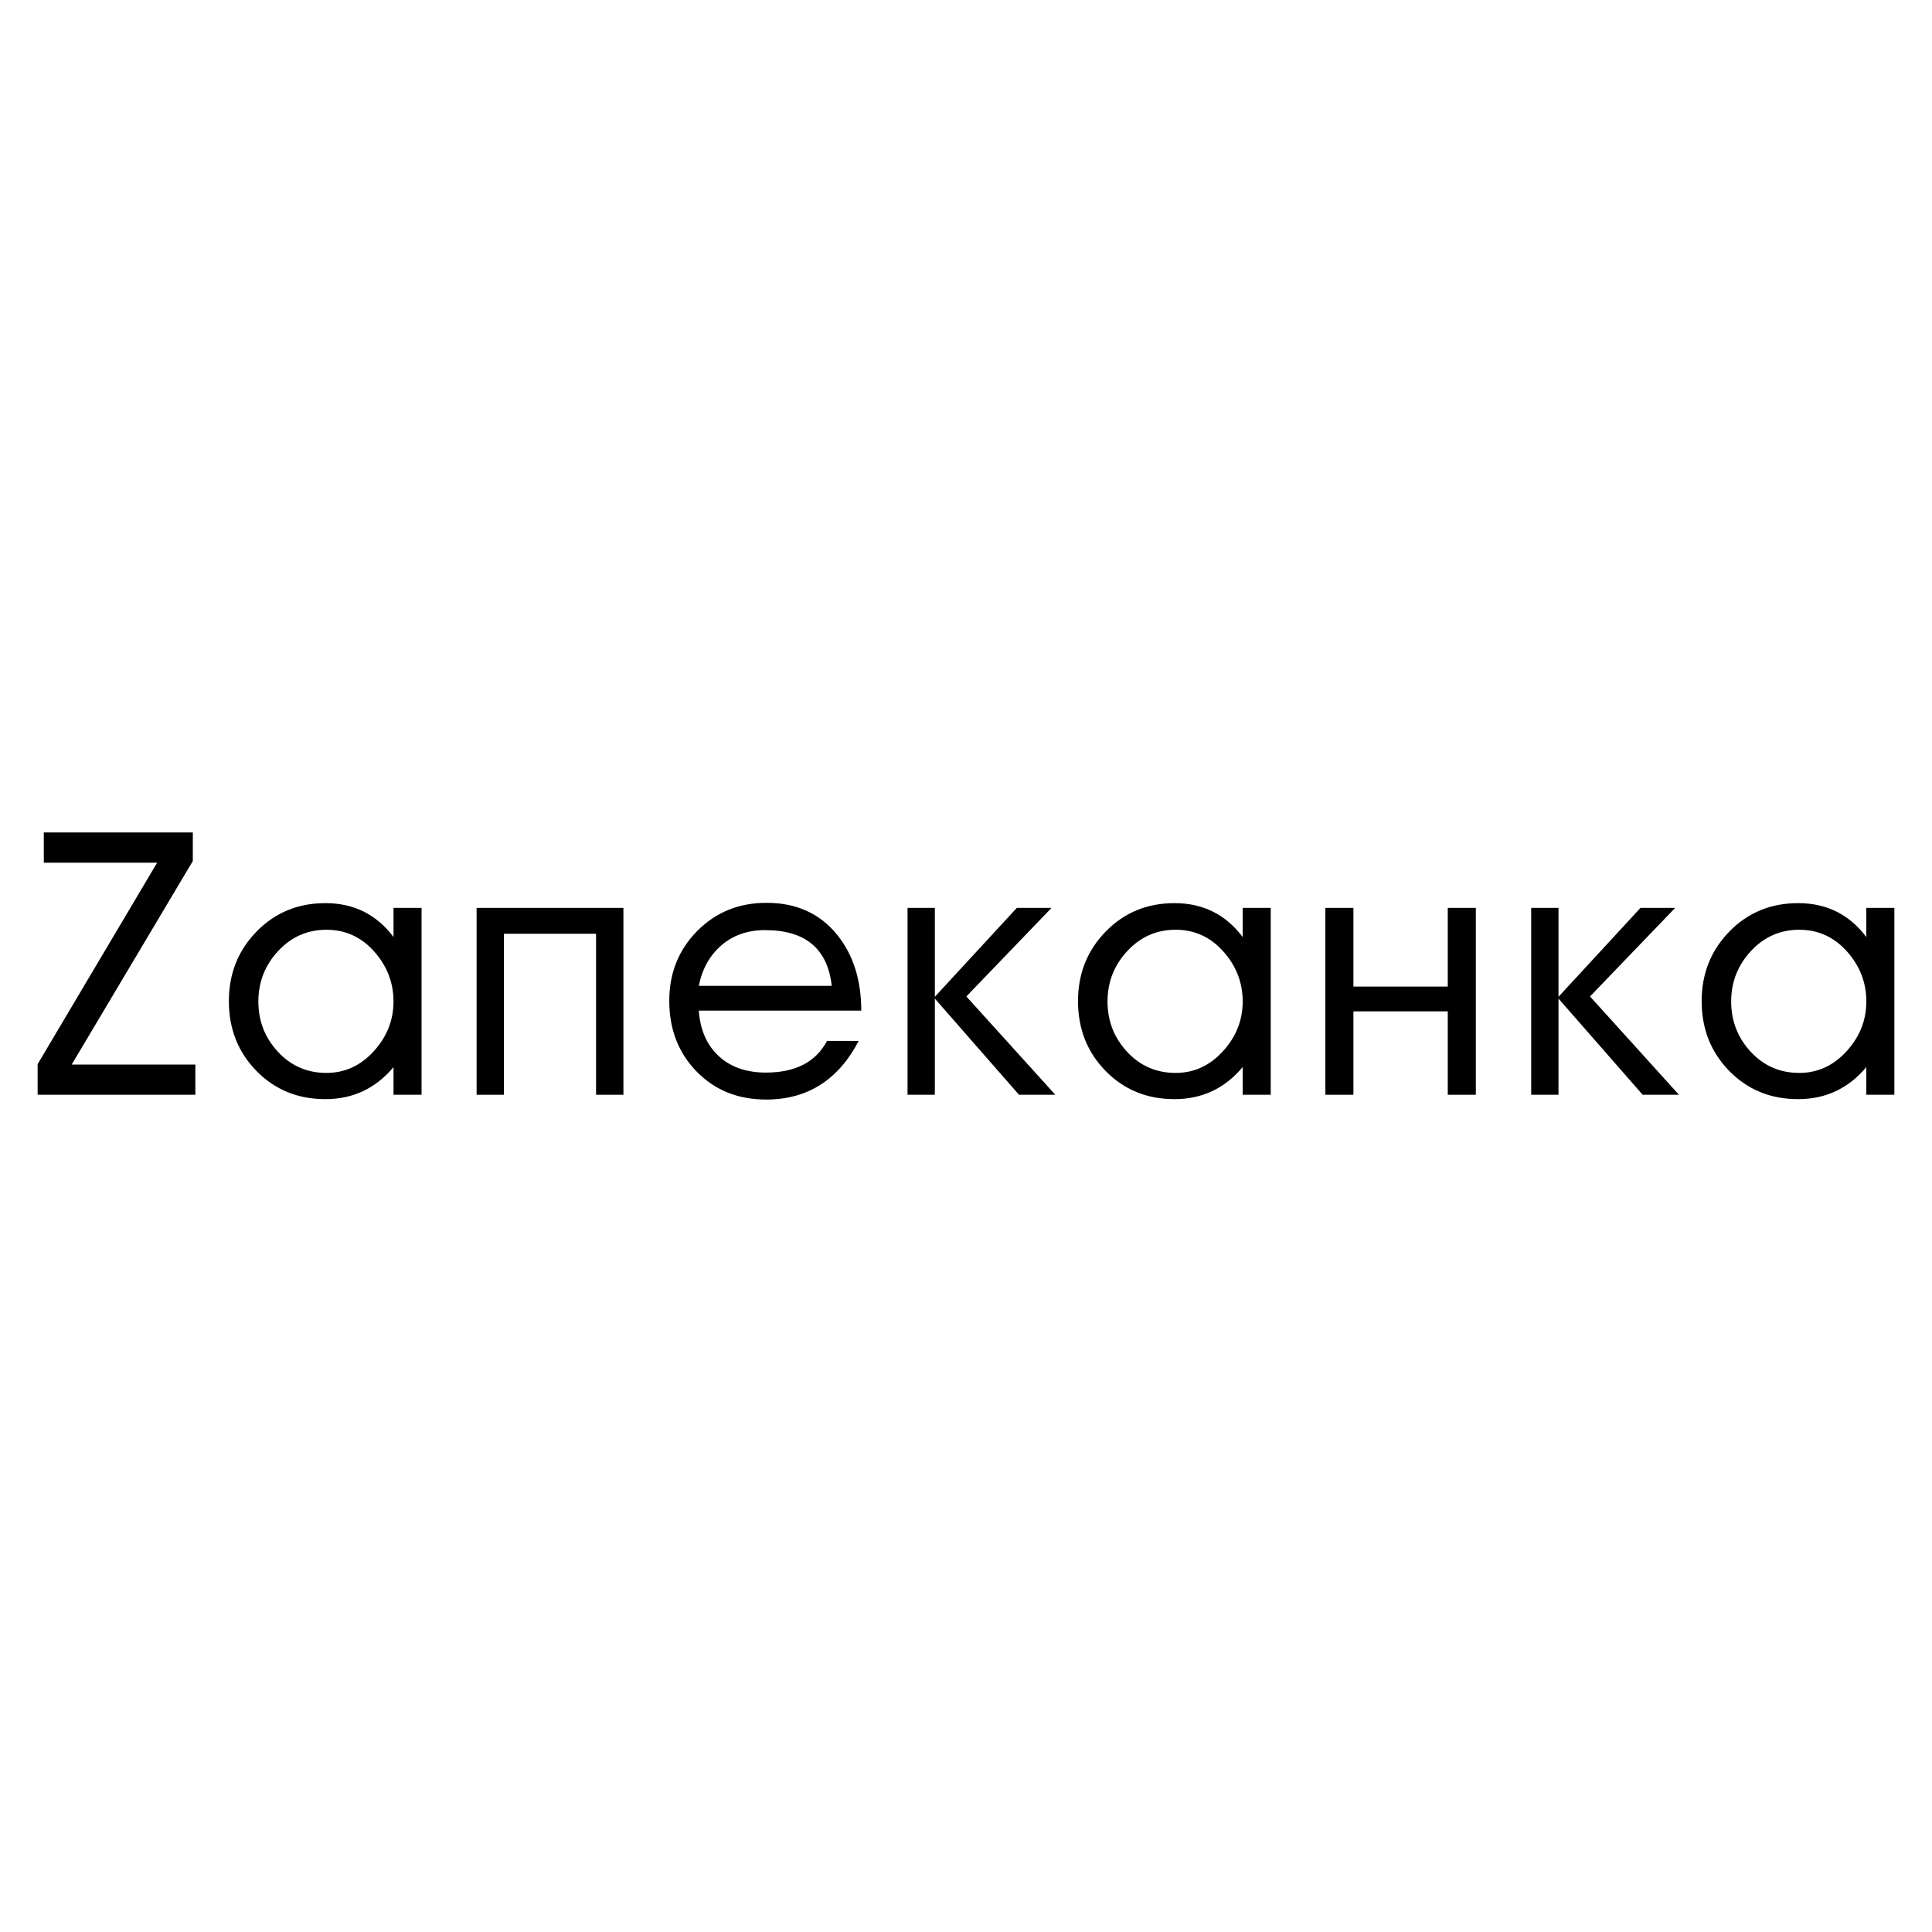 <?xml version="1.0" encoding="UTF-8"?> <svg xmlns="http://www.w3.org/2000/svg" xmlns:xlink="http://www.w3.org/1999/xlink" version="1.1" id="Слой_1" x="0px" y="0px" viewBox="0 0 800 800" style="enable-background:new 0 0 800 800;" xml:space="preserve"> <g> <path d="M80.89,453.32H15.58v-12.67l49.48-83.42H18.14v-12.52h61.7v11.83L29.69,440.8h51.2V453.32z"></path> <path d="M174.56,453.32h-11.61v-11.46c-7.41,8.85-16.82,13.27-28.23,13.27c-11.41,0-20.93-3.9-28.54-11.69 c-7.61-7.79-11.41-17.42-11.41-28.89c0-11.36,3.82-20.97,11.46-28.81c7.64-7.84,17.14-11.77,28.51-11.77 c11.77,0,21.17,4.68,28.21,14.03v-12.07h11.61V453.32z M135.19,384.99c-7.9,0-14.58,2.94-20.03,8.82 c-5.45,5.88-8.18,12.85-8.18,20.89c0,8.05,2.7,14.99,8.1,20.82c5.4,5.83,12.1,8.75,20.1,8.75c7.6,0,14.13-2.99,19.58-8.97 c5.45-5.98,8.18-12.85,8.18-20.59c0-7.84-2.68-14.76-8.03-20.74C149.57,387.98,142.99,384.99,135.19,384.99z"></path> <path d="M258.13,453.32h-11.31v-66.67h-38.16v66.67h-11.31v-77.38h60.79V453.32z"></path> <path d="M356.63,418.48h-67.28c0.6,8.05,3.37,14.33,8.3,18.86c4.93,4.53,11.41,6.79,19.46,6.79c12.27,0,20.72-4.37,25.34-13.12 h13.12c-8.45,16.19-21.22,24.29-38.32,24.29c-11.67,0-21.27-3.87-28.81-11.62c-7.54-7.74-11.31-17.5-11.31-29.26 c0-11.46,3.85-21.09,11.54-28.89c7.69-7.79,17.27-11.69,28.74-11.69c12.37,0,22.12,4.43,29.26,13.27 C353.31,395.35,356.63,405.81,356.63,418.48z M289.35,408.22h55.06c-1.72-15.39-10.92-23.08-27.6-23.08 c-7.18,0-13.2,2.09-18.05,6.26C293.9,395.58,290.77,401.18,289.35,408.22z"></path> <path d="M435.41,375.94l-35.26,36.67l36.83,40.71h-15.03L387.1,413.5v39.82h-11.31v-77.38h11.31v36.81l33.94-36.81H435.41z"></path> <path d="M526.18,453.32h-11.62v-11.46c-7.41,8.85-16.82,13.27-28.23,13.27c-11.42,0-20.93-3.9-28.54-11.69 c-7.61-7.79-11.41-17.42-11.41-28.89c0-11.36,3.82-20.97,11.46-28.81c7.64-7.84,17.14-11.77,28.51-11.77 c11.77,0,21.17,4.68,28.21,14.03v-12.07h11.62V453.32z M486.81,384.99c-7.9,0-14.58,2.94-20.03,8.82 c-5.45,5.88-8.18,12.85-8.18,20.89c0,8.05,2.7,14.99,8.1,20.82c5.4,5.83,12.1,8.75,20.11,8.75c7.6,0,14.13-2.99,19.58-8.97 c5.45-5.98,8.18-12.85,8.18-20.59c0-7.84-2.68-14.76-8.03-20.74C501.19,387.98,494.61,384.99,486.81,384.99z"></path> <path d="M611.11,453.32h-11.62v-34.54h-39.07v34.54h-11.61v-77.38h11.61v32.58h39.07v-32.58h11.62V453.32z"></path> <path d="M693.65,375.94l-35.26,36.67l36.83,40.71h-15.03l-34.85-39.82v39.82h-11.31v-77.38h11.31v36.81l33.94-36.81H693.65z"></path> <path d="M784.42,453.32h-11.62v-11.46c-7.41,8.85-16.82,13.27-28.23,13.27c-11.42,0-20.93-3.9-28.54-11.69 c-7.61-7.79-11.41-17.42-11.41-28.89c0-11.36,3.82-20.97,11.46-28.81c7.64-7.84,17.14-11.77,28.51-11.77 c11.77,0,21.17,4.68,28.21,14.03v-12.07h11.62V453.32z M745.05,384.99c-7.9,0-14.58,2.94-20.03,8.82 c-5.45,5.88-8.18,12.85-8.18,20.89c0,8.05,2.7,14.99,8.1,20.82c5.4,5.83,12.1,8.75,20.11,8.75c7.6,0,14.13-2.99,19.58-8.97 c5.45-5.98,8.18-12.85,8.18-20.59c0-7.84-2.68-14.76-8.03-20.74C759.43,387.98,752.85,384.99,745.05,384.99z"></path> </g> </svg> 